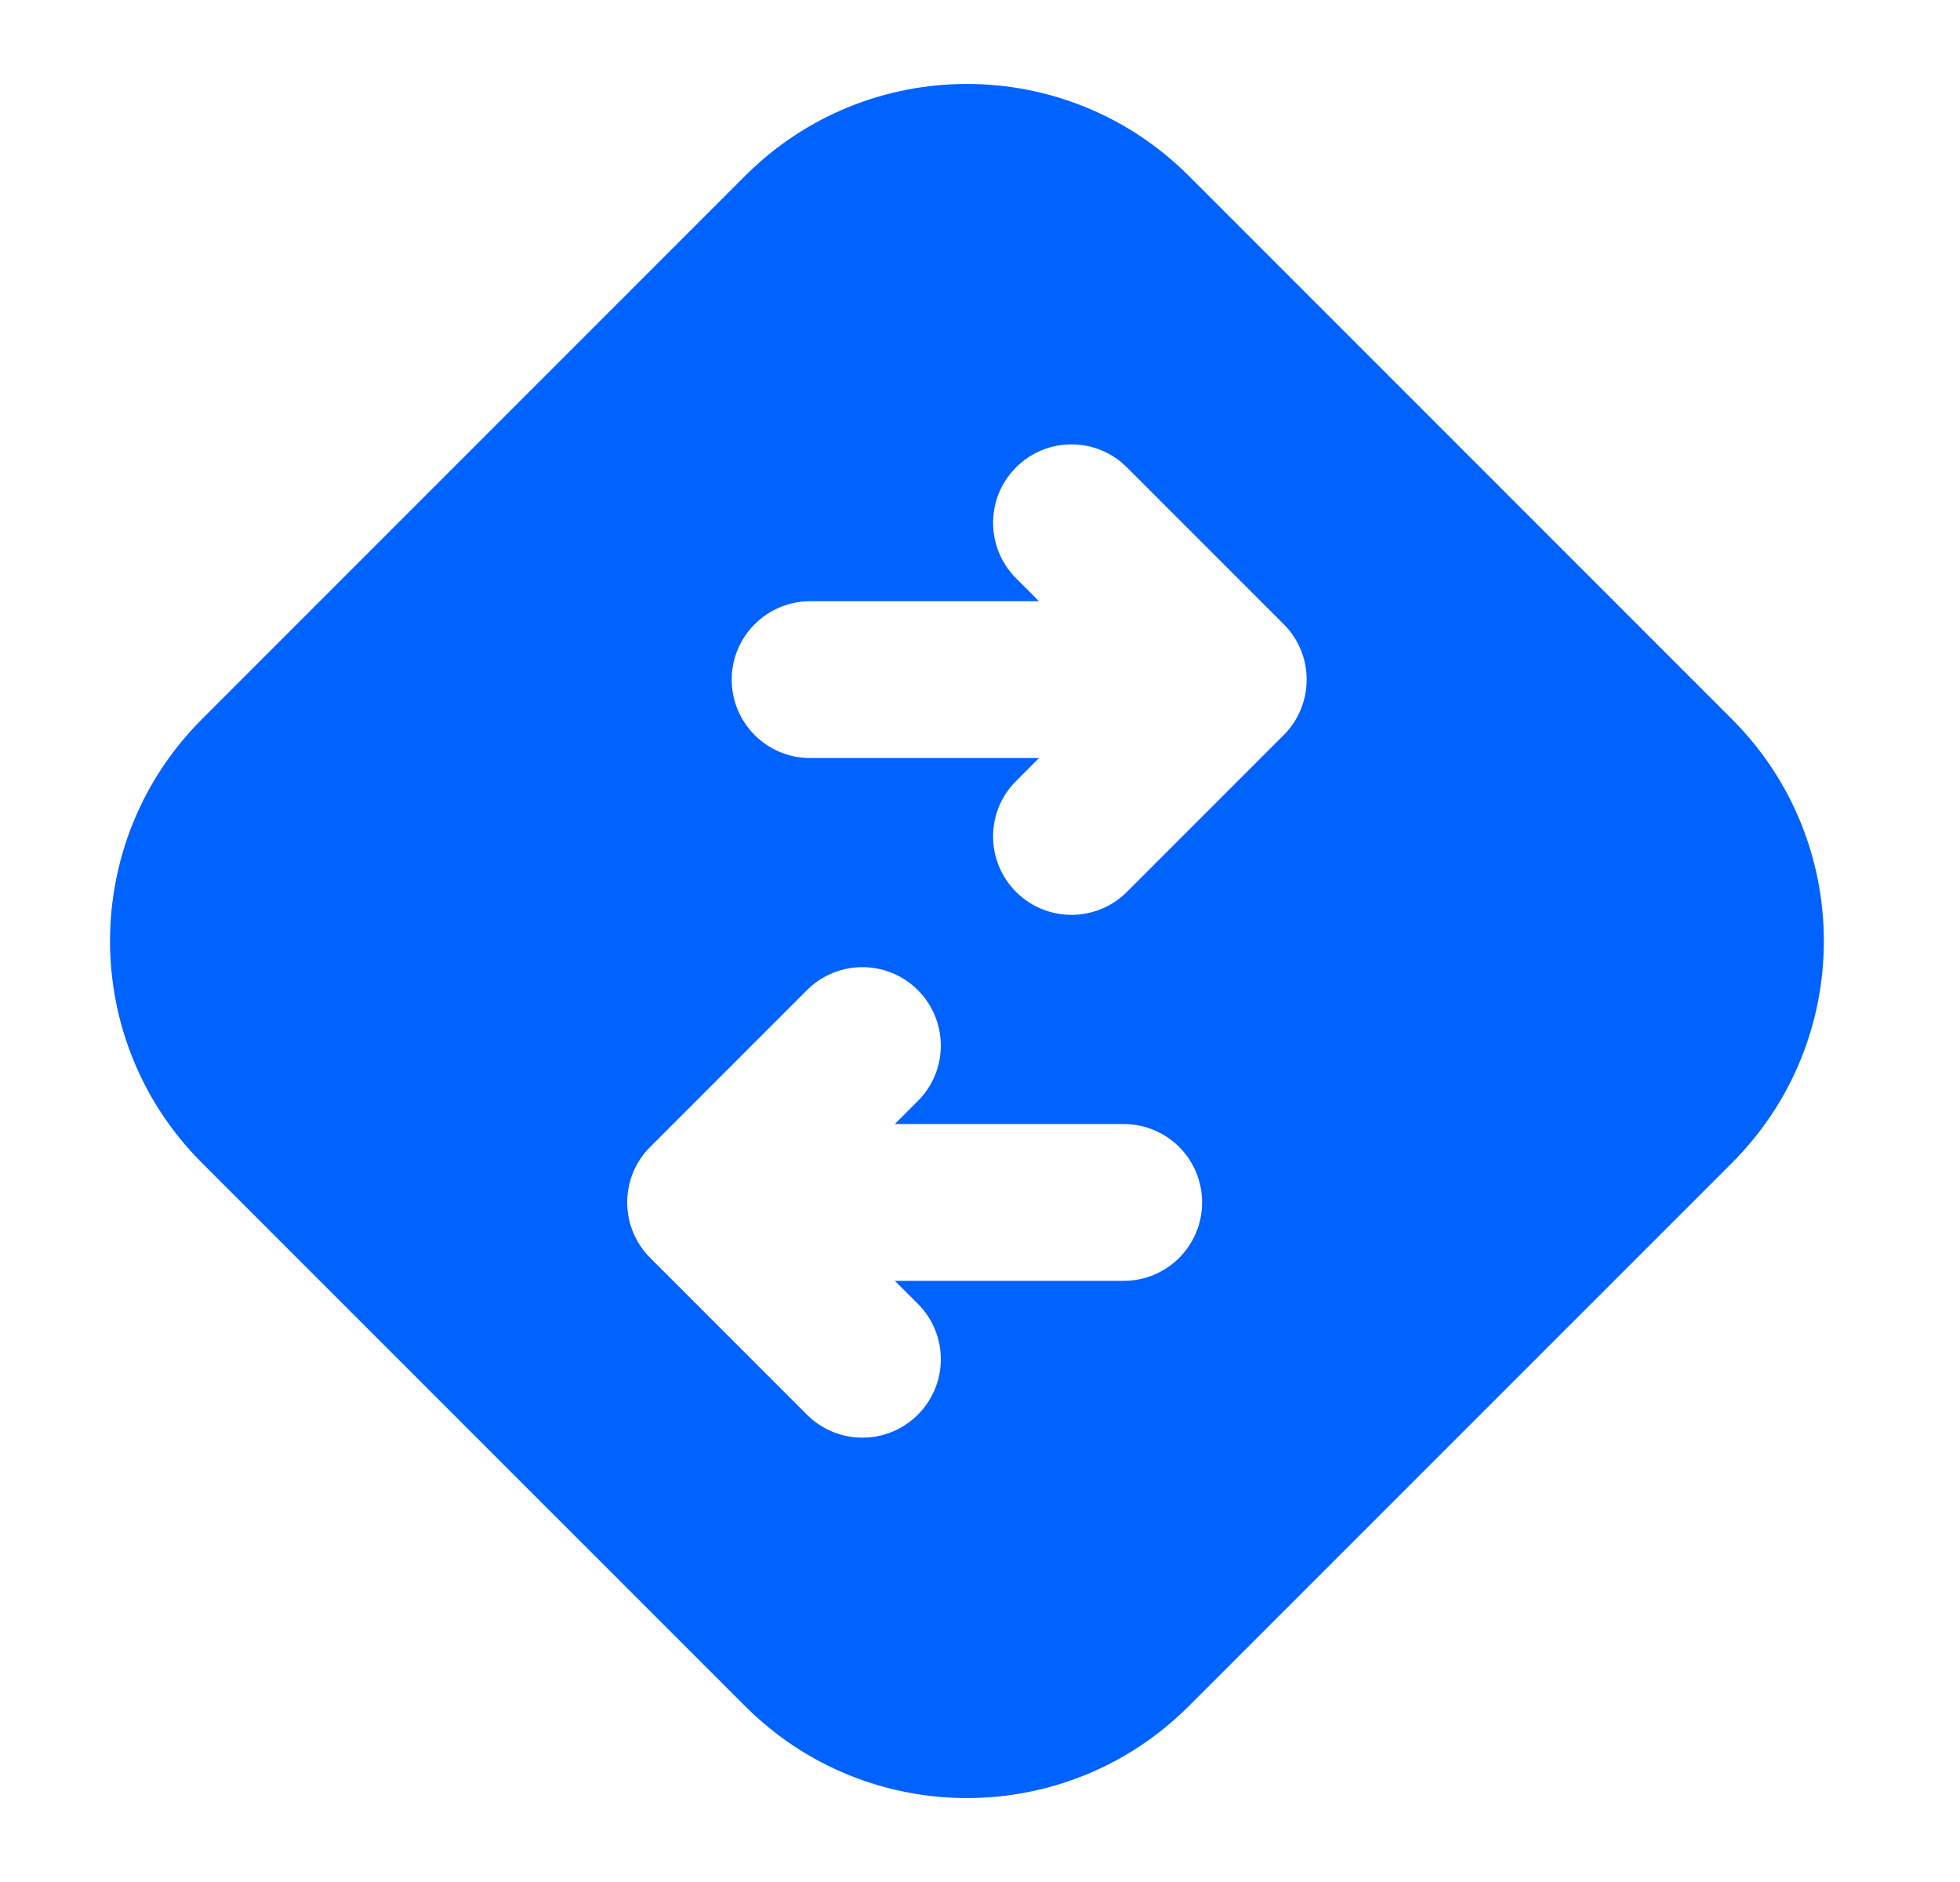 <svg width="25" height="24" viewBox="0 0 25 24" fill="none" xmlns="http://www.w3.org/2000/svg"><path fill-rule="evenodd" clip-rule="evenodd" d="M9.505 2.242C11.067 0.68 13.6 0.68 15.162 2.242L22.092 9.172C23.654 10.734 23.654 13.267 22.092 14.829L15.162 21.758C13.6 23.32 11.067 23.32 9.505 21.758L2.575 14.829C1.013 13.267 1.013 10.734 2.575 9.172L9.505 2.242ZM12.96 5.96C13.35 5.569 13.983 5.569 14.374 5.96L16.374 7.96C16.764 8.35 16.764 8.983 16.374 9.374L14.374 11.374C13.983 11.764 13.35 11.764 12.96 11.374C12.569 10.983 12.569 10.35 12.96 9.96L13.252 9.667H10.333C9.781 9.667 9.333 9.219 9.333 8.667C9.333 8.115 9.781 7.667 10.333 7.667H13.252L12.96 7.374C12.569 6.983 12.569 6.35 12.96 5.96ZM11.707 18.041C11.317 18.431 10.684 18.431 10.293 18.041L8.293 16.041C8.105 15.853 8 15.599 8 15.334C8 15.068 8.105 14.814 8.293 14.626L10.293 12.626C10.684 12.236 11.317 12.236 11.707 12.626C12.098 13.017 12.098 13.65 11.707 14.041L11.414 14.334H14.333C14.886 14.334 15.333 14.781 15.333 15.334C15.333 15.886 14.886 16.334 14.333 16.334L11.414 16.334L11.707 16.626C12.098 17.017 12.098 17.65 11.707 18.041Z" fill="#0062FF"/></svg>
